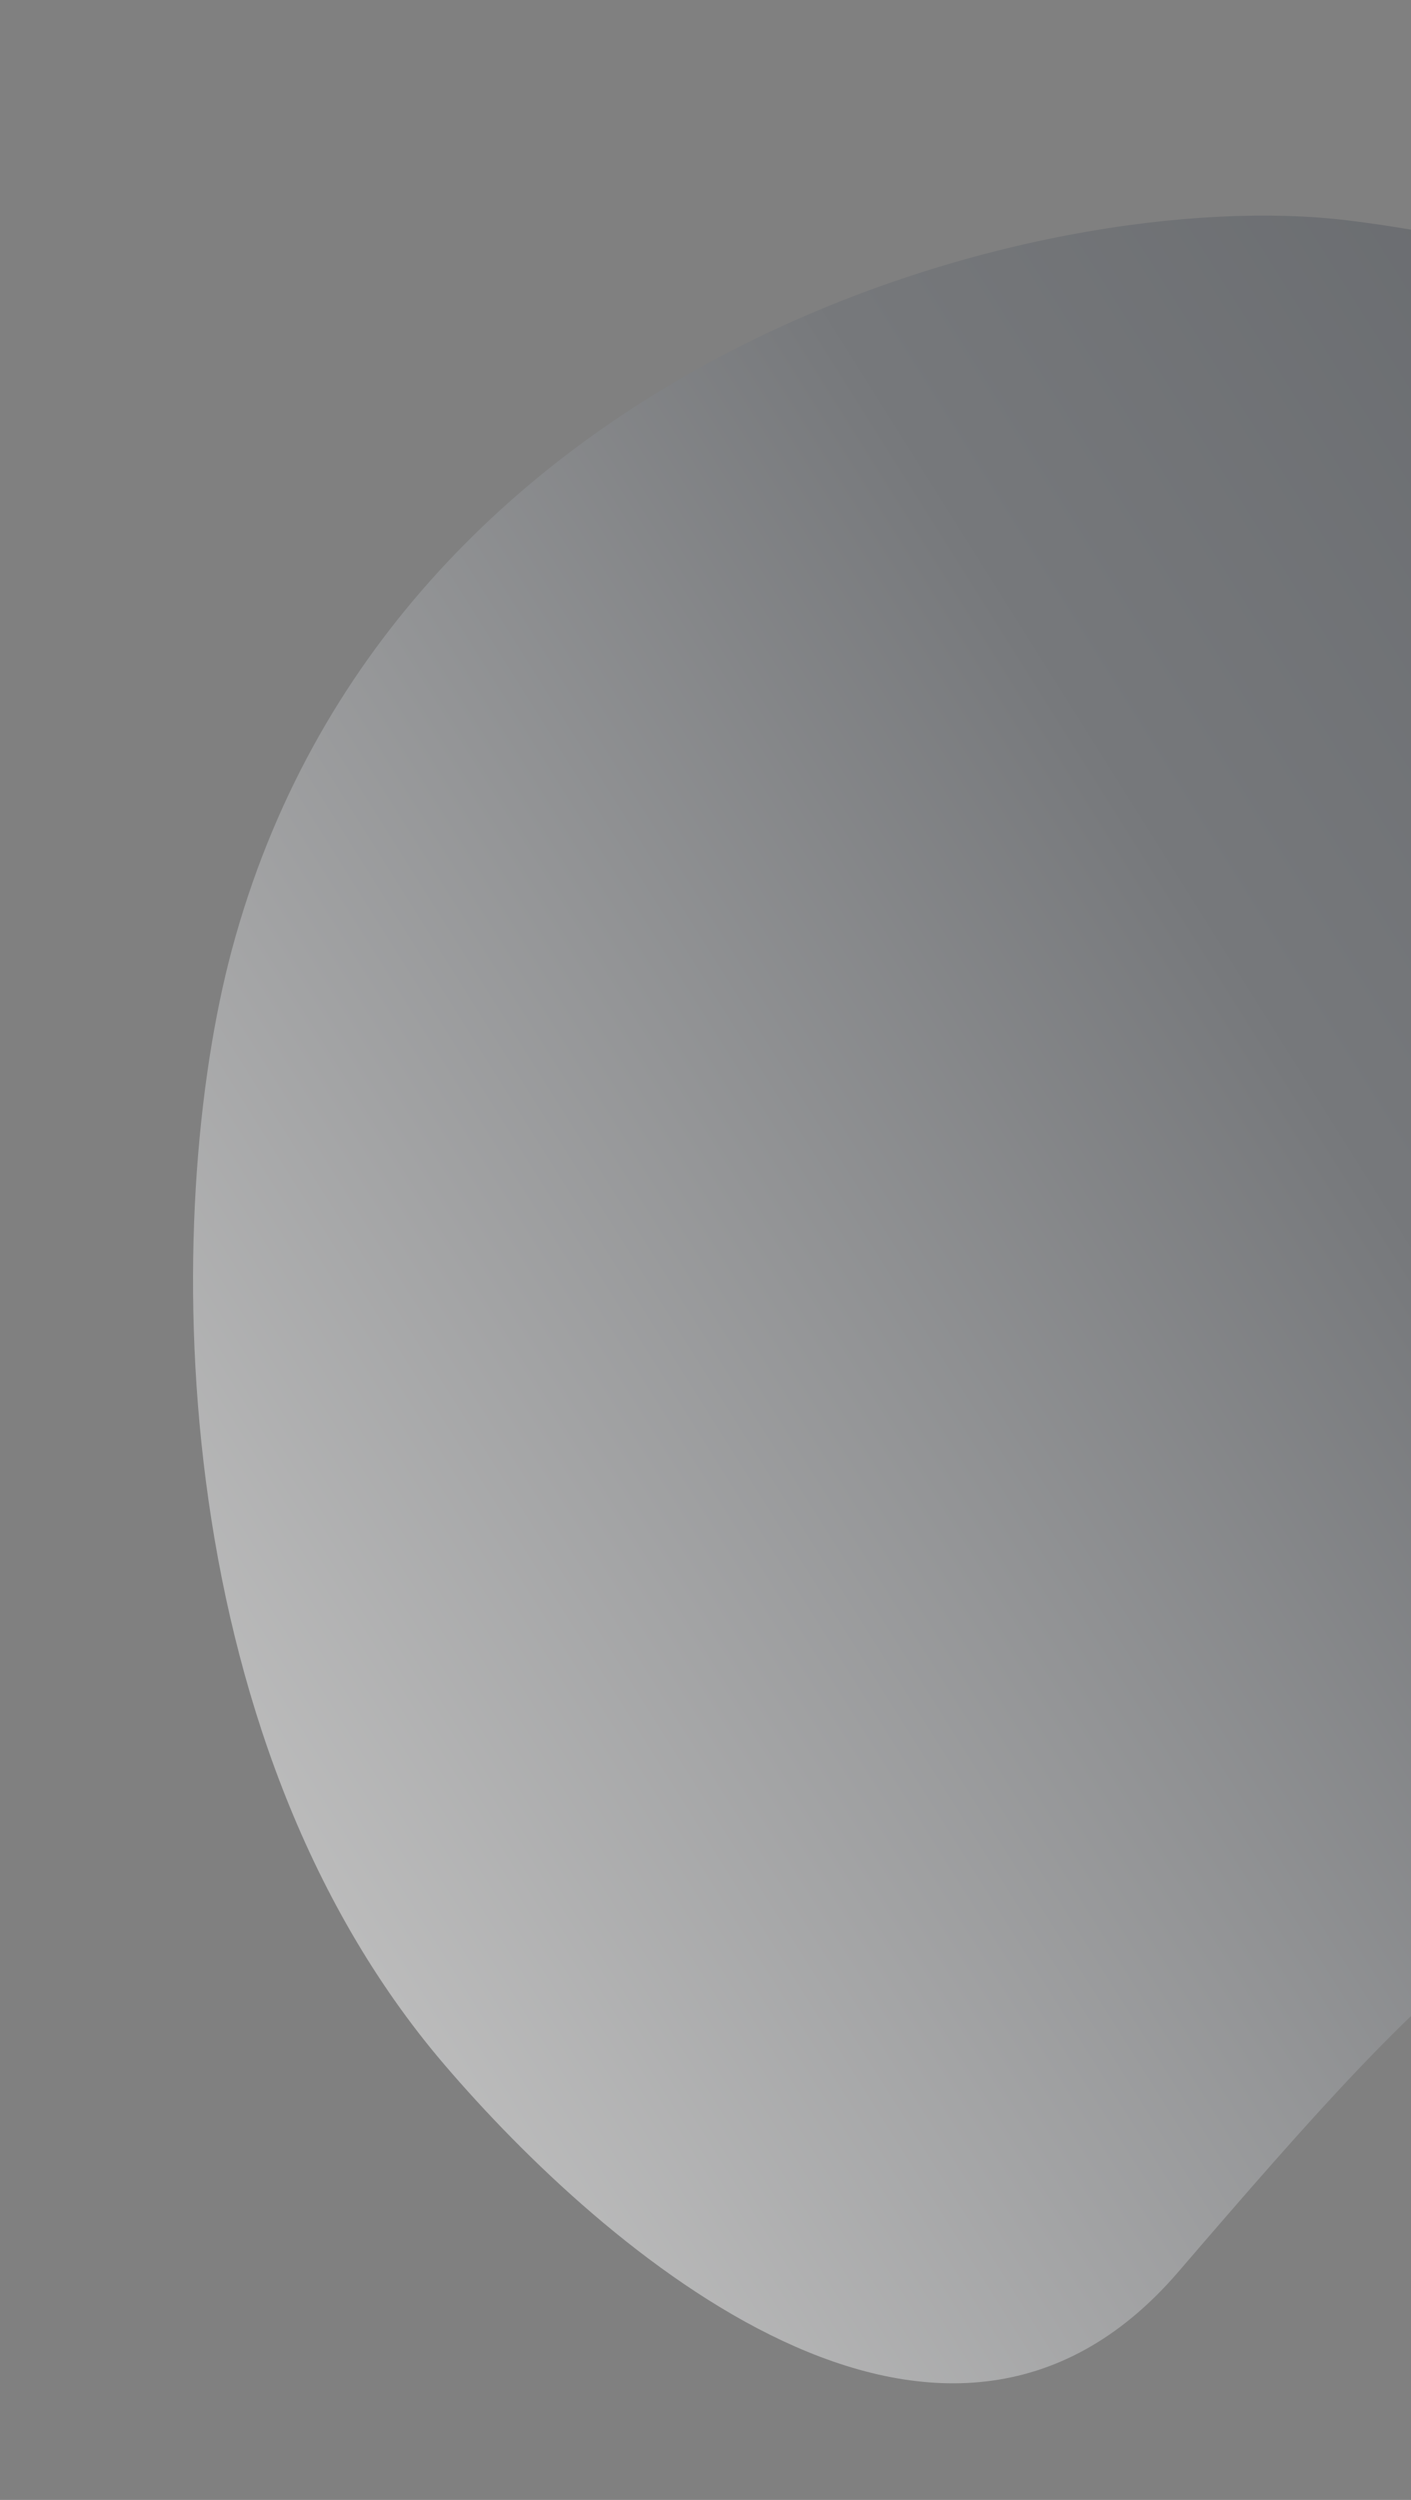 <svg width="253" height="448" viewBox="0 0 253 448" fill="none" xmlns="http://www.w3.org/2000/svg">
<rect x="0" y="0" width="253" height="448" fill="#808080" stroke="none"/>
<path opacity="0.5" d="M445.67 194.104C466.081 301.122 369.483 314.264 331.698 321.922C277.553 332.249 260.265 350.186 211.268 407.144C168.985 456.297 108.149 403.273 79.678 369.988C29.051 310.8 28.996 217.069 41.575 170.201C70.055 64.084 186.945 32.742 241.841 39.519C369.346 55.258 440.033 164.544 445.67 194.104Z" fill="url(#paint0_linear)"/>
<defs>
<linearGradient id="paint0_linear" x1="54.919" y1="362.289" x2="474.717" y2="98.425" gradientUnits="userSpaceOnUse">
<stop stop-color="white"/>
<stop offset="0.487" stop-color="#6D7177"/>
<stop offset="1" stop-color="#333942"/>
</linearGradient>
</defs>
</svg>
